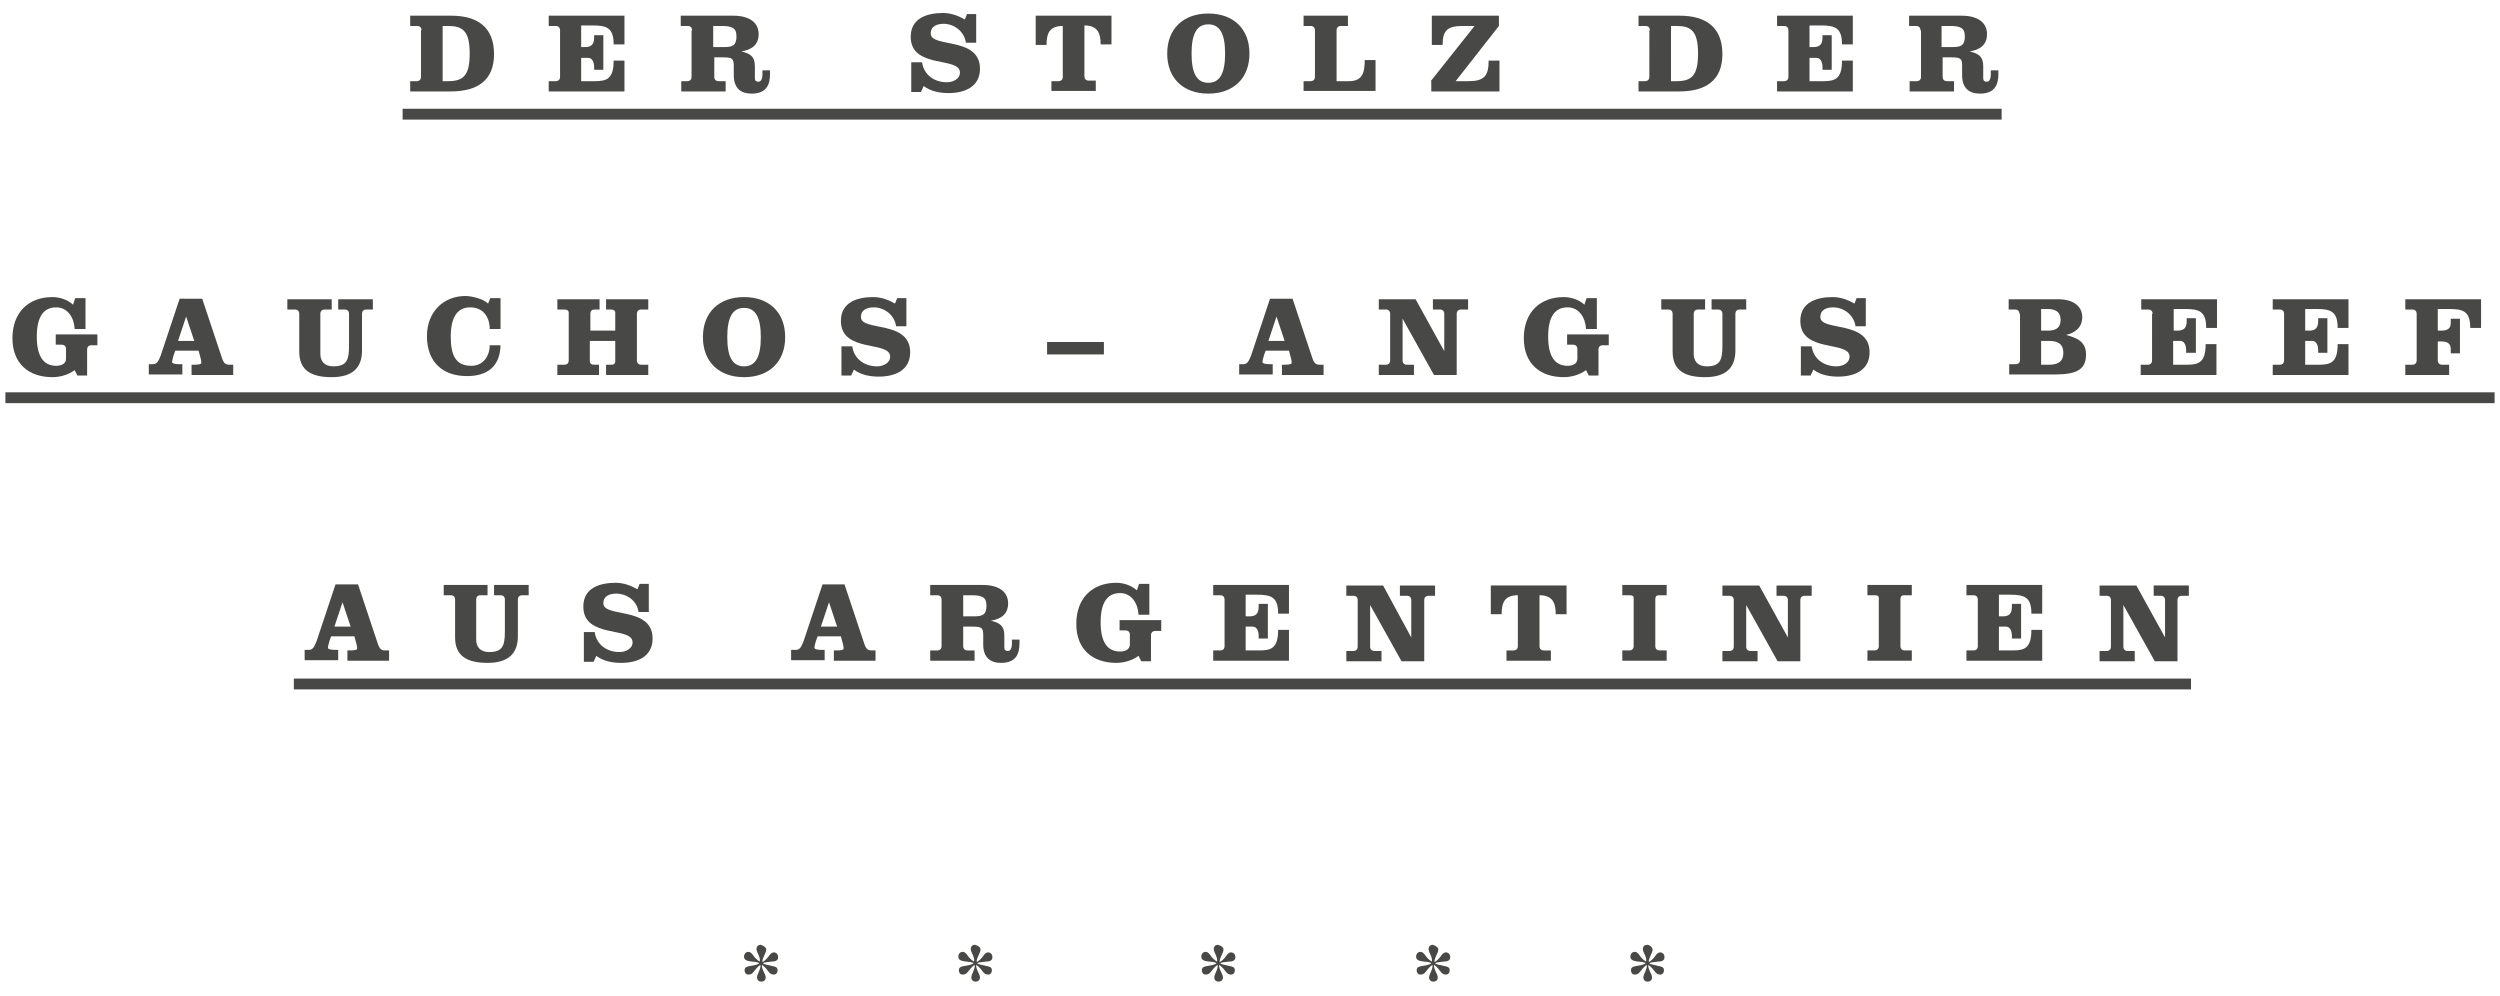<?xml version="1.0" encoding="utf-8"?>
<!-- Generator: Adobe Illustrator 16.0.4, SVG Export Plug-In . SVG Version: 6.00 Build 0)  -->
<!DOCTYPE svg PUBLIC "-//W3C//DTD SVG 1.1//EN" "http://www.w3.org/Graphics/SVG/1.1/DTD/svg11.dtd">
<svg version="1.1" id="Ebene_1" xmlns="http://www.w3.org/2000/svg" xmlns:xlink="http://www.w3.org/1999/xlink" x="0px" y="0px"
	 width="462px" height="184px" viewBox="-49 0 462 184" style="enable-background:new -49 0 462 184;" xml:space="preserve">
<style type="text/css">
<![CDATA[
	.st0{fill:#484847;}
	.st1{fill:none;stroke:#484847;stroke-width:2.003;stroke-miterlimit:10;}
]]>
</style>
<g>
	<g>
		<path class="st0" d="M28.9,5.6c0-0.5-0.3-0.8-0.8-0.8h-1.3V2.9h7.6c4.8,0,7.9,2.1,7.9,7.1c0,4.8-3,6.9-8,6.9h-7.5V15H28
			c0.5,0,0.8-0.3,0.8-0.8V5.6z M32.8,15h1c2.8,0,4-1,4-5.1c0-4.2-1.3-5.1-4-5.1h-1V15z"/>
		<path class="st0" d="M54.5,5.6c0-0.5-0.3-0.8-0.8-0.8h-1.3V2.9h14v5.3h-2c0-3-1.2-3.5-3.9-3.5h-2.1v4h0.7c1.2,0,1.7-0.5,1.7-1.8
			V6.5h1.7v6.4h-1.7v-0.5c0-0.8-0.3-1.7-1.1-1.7h-1.3V15h2.6c2.2,0,3.4-0.5,3.4-3.8h2v5.7h-14V15h1.3c0.5,0,0.8-0.3,0.8-0.8V5.6z"/>
		<path class="st0" d="M78.9,5.6c0-0.5-0.3-0.8-0.8-0.8h-1.3V2.9h9.7c2.9,0,4.7,1.2,4.7,3.4c0,2-1.3,2.9-3.2,3.2v0
			c1.6,0.4,2.5,0.9,2.5,2.7v2.2c0,0.4,0.1,0.7,0.7,0.7c0.5,0,0.7-0.7,0.7-1.3V13h1.4v0.7c0,2-0.7,3.6-3.4,3.6c-2,0-3.3-1-3.3-3.4
			v-1.7c0-1.3-0.2-1.6-1.9-1.6h-1.7v3.6c0,0.5,0.3,0.8,0.8,0.8h1.3v1.9h-8.2V15H78c0.5,0,0.8-0.3,0.8-0.8V5.6z M82.8,8.7h2
			c1.6,0,2.3-0.3,2.3-2c0-1.6-0.9-1.9-2.8-1.9h-1.5V8.7z"/>
		<path class="st0" d="M131.4,7.9h-1.9c-0.3-2.2-2.3-3.5-4.1-3.5c-1.2,0-2.4,0.4-2.4,1.8c0,2.7,9.1,0.5,9.1,6.5
			c0,3.4-2.9,4.5-5.8,4.5c-1.6,0-3.3-0.3-4.6-1.3l-0.5,1.1h-1.8v-5.5h2c0.3,2.2,2.1,3.7,4.6,3.7c1.1,0,2.4-0.6,2.4-1.8
			c0-3-9.1-0.6-9.1-6.6c0-3.5,3.1-4.4,6-4.4c1.4,0,2.8,0.5,4,1.2l0.4-1h1.7V7.9z"/>
		<path class="st0" d="M142.4,8.3V2.9h14v5.3h-2c0-2.1-0.6-3.5-3-3.5v9.4c0,0.5,0.3,0.8,0.8,0.8h1.3v1.9h-8.2V15h1.3
			c0.5,0,0.8-0.3,0.8-0.8V4.8c-2.4,0-3,1.3-3,3.5H142.4z"/>
		<path class="st0" d="M181.9,9.9c0,4.6-3,7.4-7.6,7.4c-4.6,0-7.6-2.8-7.6-7.4s3-7.4,7.6-7.4C178.9,2.5,181.9,5.3,181.9,9.9z
			 M171.2,9.9c0,3.7,1,5.4,3.1,5.4c2.1,0,3.1-1.7,3.1-5.4s-1-5.4-3.1-5.4C172.2,4.5,171.2,6.2,171.2,9.9z"/>
		<path class="st0" d="M191.9,16.9V15h1.3c0.5,0,0.8-0.3,0.8-0.8V5.6c0-0.5-0.3-0.8-0.8-0.8h-1.3V2.9h8.2v1.9h-1.3
			c-0.5,0-0.8,0.3-0.8,0.8V15h2.3c2.5,0,2.9-1.6,2.9-3.9h2v5.7H191.9z"/>
		<path class="st0" d="M215.4,15l8.1-10.2h-2.2c-2.9,0-3.7,0.9-3.7,3.5h-2V2.9h12.4v1.9L220,15h2.4c2.9,0,3.7-1,3.7-3.8h2v5.7h-12.6
			V15z"/>
		<path class="st0" d="M255.9,5.6c0-0.5-0.3-0.8-0.8-0.8h-1.3V2.9h7.6c4.8,0,7.9,2.1,7.9,7.1c0,4.8-3,6.9-8,6.9h-7.5V15h1.2
			c0.5,0,0.8-0.3,0.8-0.8V5.6z M259.8,15h1c2.8,0,4-1,4-5.1c0-4.2-1.3-5.1-4-5.1h-1V15z"/>
		<path class="st0" d="M281.5,5.6c0-0.5-0.3-0.8-0.8-0.8h-1.3V2.9h14v5.3h-2c0-3-1.2-3.5-3.9-3.5h-2.1v4h0.7c1.2,0,1.7-0.5,1.7-1.8
			V6.5h1.7v6.4h-1.7v-0.5c0-0.8-0.3-1.7-1.1-1.7h-1.3V15h2.6c2.2,0,3.4-0.5,3.4-3.8h2v5.7h-14V15h1.3c0.5,0,0.8-0.3,0.8-0.8V5.6z"/>
		<path class="st0" d="M305.9,5.6c0-0.5-0.3-0.8-0.8-0.8h-1.3V2.9h9.7c2.9,0,4.7,1.2,4.7,3.4c0,2-1.3,2.9-3.2,3.2v0
			c1.6,0.4,2.5,0.9,2.5,2.7v2.2c0,0.4,0.1,0.7,0.7,0.7c0.5,0,0.7-0.7,0.7-1.3V13h1.4v0.7c0,2-0.7,3.6-3.4,3.6c-2,0-3.3-1-3.3-3.4
			v-1.7c0-1.3-0.2-1.6-1.9-1.6h-1.7v3.6c0,0.5,0.3,0.8,0.8,0.8h1.3v1.9h-8.2V15h1.3c0.5,0,0.8-0.3,0.8-0.8V5.6z M309.8,8.7h2
			c1.6,0,2.3-0.3,2.3-2c0-1.6-0.9-1.9-2.8-1.9h-1.5V8.7z"/>
	</g>
	<g>
		<path class="st0" d="M-31.1,63.8h-1c-0.5,0-0.8,0.3-0.8,0.8v4.8h-1.8l-0.5-1c-1.2,0.9-2.8,1.3-4.1,1.3c-4.4,0-7.4-2.5-7.4-7.2
			c0-4.8,3-7.6,7.4-7.6c1.2,0,2.7,0.4,3.8,1.4l0.4-1.2h1.9v5.7h-2c-0.1-2.1-1.3-4-3.4-4c-2.4,0-3.6,1.8-3.6,5.4s1.2,5.4,3.6,5.4
			c0.8,0,1.8-0.3,1.8-1.3v-1.8c0-0.5-0.3-0.8-0.8-0.8h-1.1v-1.9h7.7V63.8z"/>
		<path class="st0" d="M-11.6,55.3l3.5,10.5c0.4,1.3,0.7,1.6,1.5,1.6h0.7v1.9h-7.7v-1.9h0.6c0.6,0,1.2-0.1,1.2-0.3
			c0-0.2,0-0.4-0.1-0.8l-0.4-1.5h-4.3l-0.3,0.8c-0.2,0.7-0.3,1.1-0.3,1.3c0,0.3,0.7,0.4,1.3,0.4h0.6v1.9h-6.2v-1.9h0.7
			c0.7,0,1-0.3,1.5-1.6l3.5-10.5H-11.6z M-16.1,63h3l-1.5-4.5h0L-16.1,63z"/>
		<path class="st0" d="M4.1,55.3h8.2v1.9H11c-0.5,0-0.8,0.3-0.8,0.8v7.4c0,1.3,0.7,2.3,2.4,2.3c2.4,0,2.9-1.1,2.9-3.7v-6
			c0-0.5-0.3-0.8-0.8-0.8h-1.2v-1.9h6.4v1.9h-1.2c-0.5,0-0.8,0.3-0.8,0.8v6.8c0,3.1-1.7,4.9-5.6,4.9c-3.7,0-6-1.2-6-4.7v-7
			c0-0.5-0.3-0.8-0.8-0.8H4.1V55.3z"/>
		<path class="st0" d="M41.6,55.1h1.9v5.7h-2c0-2.2-1.2-4-3.6-4c-2.3,0-3.6,1.7-3.6,5.4c0,3.3,0.8,5.4,3.8,5.4
			c2.2,0,3.4-1.8,3.4-3.8h2c-0.1,3.9-2.4,5.7-6.2,5.7c-4.4,0-7.4-2.5-7.4-7.4c0-4.5,3.1-7.4,7.1-7.4c1.1,0,3.3,0.5,4.2,1.4
			L41.6,55.1z"/>
		<path class="st0" d="M64.7,61.1v-3.3c0-0.4-0.3-0.6-0.8-0.6h-0.9v-1.9h7.8v1.9h-1.3c-0.5,0-0.8,0.3-0.8,0.8v8.6
			c0,0.5,0.3,0.8,0.8,0.8h1.3v1.9H63v-1.9h0.9c0.5,0,0.8-0.1,0.8-0.7V63H60v3.7c0,0.5,0.3,0.7,0.8,0.7h0.9v1.9H54v-1.9h1.3
			c0.5,0,0.8-0.3,0.8-0.8v-8.8c0-0.4-0.3-0.6-0.8-0.6h-1.3v-1.9h7.8v1.9h-0.9c-0.5,0-0.8,0.2-0.8,0.9v3H64.7z"/>
		<path class="st0" d="M96.1,62.3c0,4.6-3,7.4-7.6,7.4c-4.6,0-7.6-2.8-7.6-7.4s3-7.4,7.6-7.4C93.1,54.9,96.1,57.7,96.1,62.3z
			 M85.4,62.3c0,3.7,1,5.4,3.1,5.4s3.1-1.7,3.1-5.4s-1-5.4-3.1-5.4S85.4,58.6,85.4,62.3z"/>
		<path class="st0" d="M118.5,60.3h-1.9c-0.3-2.2-2.3-3.5-4.1-3.5c-1.2,0-2.4,0.4-2.4,1.8c0,2.7,9.1,0.5,9.1,6.5
			c0,3.4-2.9,4.5-5.8,4.5c-1.6,0-3.3-0.3-4.6-1.3l-0.5,1.1h-1.8V64h2c0.3,2.2,2.1,3.7,4.6,3.7c1.1,0,2.4-0.6,2.4-1.8
			c0-3-9.1-0.6-9.1-6.6c0-3.5,3.1-4.4,6-4.4c1.4,0,2.8,0.5,4,1.2l0.4-1h1.7V60.3z"/>
		<path class="st0" d="M144.5,65.5v-2.3H155v2.3H144.5z"/>
		<path class="st0" d="M189.9,55.3l3.5,10.5c0.4,1.3,0.7,1.6,1.5,1.6h0.7v1.9h-7.7v-1.9h0.6c0.6,0,1.2-0.1,1.2-0.3
			c0-0.2,0-0.4-0.1-0.8l-0.4-1.5h-4.3l-0.3,0.8c-0.2,0.7-0.3,1.1-0.3,1.3c0,0.3,0.7,0.4,1.3,0.4h0.6v1.9H180v-1.9h0.7
			c0.7,0,1-0.3,1.5-1.6l3.5-10.5H189.9z M185.4,63h3l-1.5-4.5h0L185.4,63z"/>
		<path class="st0" d="M217.9,64.9L217.9,64.9l0-6.9c0-0.5-0.3-0.8-0.8-0.8h-1.3v-1.9h6.5v1.9h-1.3c-0.5,0-0.8,0.3-0.8,0.8v11.3H216
			l-5.8-10.4h0v7.7c0,0.5,0.3,0.8,0.8,0.8h1.3v1.9h-6.5v-1.9h1.3c0.5,0,0.8-0.3,0.8-0.8V58c0-0.5-0.3-0.8-0.8-0.8h-1.3v-1.9h6.8
			L217.9,64.9z"/>
		<path class="st0" d="M248.2,63.8h-1c-0.5,0-0.8,0.3-0.8,0.8v4.8h-1.8l-0.5-1c-1.2,0.9-2.8,1.3-4.1,1.3c-4.4,0-7.4-2.5-7.4-7.2
			c0-4.8,3-7.6,7.4-7.6c1.2,0,2.7,0.4,3.8,1.4l0.4-1.2h1.9v5.7h-2c-0.1-2.1-1.3-4-3.4-4c-2.4,0-3.6,1.8-3.6,5.4s1.2,5.4,3.6,5.4
			c0.8,0,1.8-0.3,1.8-1.3v-1.8c0-0.5-0.3-0.8-0.8-0.8h-1.1v-1.9h7.7V63.8z"/>
		<path class="st0" d="M257.9,55.3h8.2v1.9h-1.3c-0.5,0-0.8,0.3-0.8,0.8v7.4c0,1.3,0.7,2.3,2.4,2.3c2.4,0,2.9-1.1,2.9-3.7v-6
			c0-0.5-0.3-0.8-0.8-0.8h-1.2v-1.9h6.4v1.9h-1.2c-0.5,0-0.8,0.3-0.8,0.8v6.8c0,3.1-1.7,4.9-5.6,4.9c-3.7,0-6-1.2-6-4.7v-7
			c0-0.5-0.3-0.8-0.8-0.8h-1.3V55.3z"/>
		<path class="st0" d="M295.8,60.3h-1.9c-0.3-2.2-2.3-3.5-4.1-3.5c-1.2,0-2.4,0.4-2.4,1.8c0,2.7,9.1,0.5,9.1,6.5
			c0,3.4-2.9,4.5-5.8,4.5c-1.6,0-3.3-0.3-4.6-1.3l-0.5,1.1h-1.8V64h2c0.3,2.2,2.1,3.7,4.6,3.7c1.1,0,2.4-0.6,2.4-1.8
			c0-3-9.1-0.6-9.1-6.6c0-3.5,3.1-4.4,6-4.4c1.4,0,2.8,0.5,4,1.2l0.4-1h1.7V60.3z"/>
		<path class="st0" d="M324.2,58c0-0.5-0.3-0.8-0.8-0.8h-1.2v-1.9h9.1c3,0,4.5,1.4,4.5,3.3c0,1.9-1.3,2.9-3,3.3v0
			c1.8,0.5,3.7,1.1,3.7,3.6c0,2.7-1.6,3.7-5.7,3.7h-8.5v-1.9h1.2c0.5,0,0.8-0.3,0.8-0.8V58z M328.2,61.1h1.2c1.4,0,2.4-0.4,2.4-2
			c0-1.5-1-2-2.4-2h-1.2V61.1z M328.2,67.4h1.4c1.5,0,2.7-0.4,2.7-2.2c0-1.8-1.2-2.2-2.7-2.2h-1.4V67.4z"/>
		<path class="st0" d="M348.8,58c0-0.5-0.3-0.8-0.8-0.8h-1.3v-1.9h14v5.3h-2c0-3-1.2-3.5-3.9-3.5h-2.1v4h0.7c1.2,0,1.7-0.5,1.7-1.8
			v-0.5h1.7v6.4H355v-0.5c0-0.8-0.3-1.7-1.1-1.7h-1.3v4.4h2.6c2.2,0,3.4-0.5,3.4-3.8h2v5.7h-14v-1.9h1.3c0.5,0,0.8-0.3,0.8-0.8V58z"
			/>
		<path class="st0" d="M373.1,58c0-0.5-0.3-0.8-0.8-0.8H371v-1.9h14v5.3h-2c0-3-1.2-3.5-3.9-3.5h-2.1v4h0.7c1.2,0,1.7-0.5,1.7-1.8
			v-0.5h1.7v6.4h-1.7v-0.5c0-0.8-0.3-1.7-1.1-1.7h-1.3v4.4h2.6c2.2,0,3.4-0.5,3.4-3.8h2v5.7h-14v-1.9h1.3c0.5,0,0.8-0.3,0.8-0.8V58z
			"/>
		<path class="st0" d="M395.5,69.3v-1.9h1.3c0.5,0,0.8-0.3,0.8-0.8V58c0-0.5-0.3-0.8-0.8-0.8h-1.3v-1.9h14v5.3h-2
			c0-3-1.2-3.5-3.9-3.5h-2.1v4h0.7c1.2,0,1.7-0.5,1.7-1.4v-0.8h1.7v6.4h-1.7v-0.8c0-0.9-0.5-1.4-1.7-1.4h-0.7v3.5
			c0,0.5,0.3,0.8,0.8,0.8h1.3v1.9H395.5z"/>
	</g>
	<line class="st1" x1="-48" y1="73.5" x2="412" y2="73.5"/>
	<line class="st1" x1="25.4" y1="21.1" x2="320.9" y2="21.1"/>
	<g>
		<path class="st0" d="M17.2,108.1l3.5,10.5c0.4,1.3,0.7,1.6,1.5,1.6h0.7v1.9h-7.7v-1.9h0.6c0.6,0,1.2-0.1,1.2-0.3
			c0-0.2,0-0.4-0.1-0.8l-0.4-1.5h-4.3l-0.3,0.8c-0.2,0.7-0.3,1.1-0.3,1.3c0,0.3,0.7,0.4,1.3,0.4h0.6v1.9H7.3v-1.9H8
			c0.7,0,1-0.3,1.5-1.6l3.5-10.5H17.2z M12.8,115.8h3l-1.5-4.5h0L12.8,115.8z"/>
		<path class="st0" d="M32.9,108.1h8.2v1.9h-1.3c-0.5,0-0.8,0.3-0.8,0.8v7.4c0,1.3,0.7,2.3,2.4,2.3c2.4,0,2.9-1.1,2.9-3.7v-6
			c0-0.5-0.3-0.8-0.8-0.8h-1.2v-1.9h6.4v1.9h-1.2c-0.5,0-0.8,0.3-0.8,0.8v6.8c0,3.1-1.7,4.9-5.6,4.9c-3.7,0-6-1.2-6-4.7v-7
			c0-0.5-0.3-0.8-0.8-0.8h-1.3V108.1z"/>
		<path class="st0" d="M70.9,113.1H69c-0.3-2.2-2.3-3.4-4.1-3.4c-1.2,0-2.4,0.4-2.4,1.8c0,2.7,9.1,0.5,9.1,6.5
			c0,3.4-2.9,4.5-5.8,4.5c-1.6,0-3.3-0.3-4.6-1.3l-0.5,1.1h-1.8v-5.5h2c0.3,2.2,2.1,3.7,4.6,3.7c1.1,0,2.4-0.6,2.4-1.8
			c0-3-9.1-0.6-9.1-6.6c0-3.5,3.1-4.4,6-4.4c1.4,0,2.8,0.5,4,1.2l0.4-1h1.7V113.1z"/>
		<path class="st0" d="M107.1,108.1l3.5,10.5c0.4,1.3,0.7,1.6,1.5,1.6h0.7v1.9h-7.7v-1.9h0.6c0.6,0,1.2-0.1,1.2-0.3
			c0-0.2,0-0.4-0.1-0.8l-0.4-1.5h-4.3l-0.3,0.8c-0.2,0.7-0.3,1.1-0.3,1.3c0,0.3,0.7,0.4,1.3,0.4h0.6v1.9h-6.2v-1.9H98
			c0.7,0,1-0.3,1.5-1.6l3.5-10.5H107.1z M102.7,115.8h3l-1.5-4.5h0L102.7,115.8z"/>
		<path class="st0" d="M125,110.8c0-0.5-0.3-0.8-0.8-0.8h-1.3v-1.9h9.7c2.9,0,4.7,1.2,4.7,3.4c0,2-1.3,2.9-3.2,3.2v0
			c1.6,0.4,2.5,0.9,2.5,2.7v2.2c0,0.4,0.1,0.7,0.7,0.7c0.5,0,0.7-0.7,0.7-1.3v-0.8h1.4v0.7c0,2-0.7,3.6-3.4,3.6c-2,0-3.3-1-3.3-3.4
			v-1.7c0-1.3-0.2-1.6-1.9-1.6H129v3.6c0,0.5,0.3,0.8,0.8,0.8h1.3v1.9h-8.2v-1.9h1.3c0.5,0,0.8-0.3,0.8-0.8V110.8z M129,113.9h2
			c1.6,0,2.3-0.3,2.3-2c0-1.6-0.9-1.9-2.8-1.9H129V113.9z"/>
		<path class="st0" d="M165.5,116.6h-1c-0.5,0-0.8,0.3-0.8,0.8v4.8h-1.8l-0.5-1c-1.2,0.9-2.8,1.3-4.1,1.3c-4.4,0-7.4-2.5-7.4-7.2
			c0-4.8,3-7.6,7.4-7.6c1.2,0,2.7,0.4,3.8,1.4l0.4-1.2h1.9v5.7h-2c-0.1-2.1-1.3-4-3.4-4c-2.4,0-3.6,1.8-3.6,5.4
			c0,3.6,1.2,5.4,3.6,5.4c0.8,0,1.8-0.3,1.8-1.3v-1.8c0-0.5-0.3-0.8-0.8-0.8h-1.1v-1.9h7.7V116.6z"/>
		<path class="st0" d="M177.3,110.8c0-0.5-0.3-0.8-0.8-0.8h-1.3v-1.9h14v5.3h-2c0-3-1.2-3.5-3.9-3.5h-2.1v4h0.7
			c1.2,0,1.7-0.5,1.7-1.8v-0.5h1.7v6.4h-1.7v-0.5c0-0.8-0.3-1.7-1.1-1.7h-1.3v4.4h2.6c2.2,0,3.4-0.5,3.4-3.8h2v5.7h-14v-1.9h1.3
			c0.5,0,0.8-0.3,0.8-0.8V110.8z"/>
		<path class="st0" d="M211.8,117.8L211.8,117.8l0-6.9c0-0.5-0.3-0.8-0.8-0.8h-1.3v-1.9h6.5v1.9H215c-0.5,0-0.8,0.3-0.8,0.8v11.3
			h-4.2l-5.8-10.4h0v7.7c0,0.5,0.3,0.8,0.8,0.8h1.3v1.9h-6.5v-1.9h1.3c0.5,0,0.8-0.3,0.8-0.8v-8.6c0-0.5-0.3-0.8-0.8-0.8h-1.3v-1.9
			h6.8L211.8,117.8z"/>
		<path class="st0" d="M226.5,113.5v-5.3h14v5.3h-2c0-2.1-0.6-3.5-3-3.5v9.4c0,0.5,0.3,0.8,0.8,0.8h1.3v1.9h-8.2v-1.9h1.3
			c0.5,0,0.8-0.3,0.8-0.8V110c-2.4,0-3,1.3-3,3.5H226.5z"/>
		<path class="st0" d="M259,110h-1.3c-0.5,0-0.8,0.1-0.8,0.8v8.6c0,0.5,0.3,0.8,0.8,0.8h1.3v1.9h-8.2v-1.9h1.3
			c0.5,0,0.8-0.3,0.8-0.8v-8.9c0-0.4-0.3-0.5-0.8-0.5h-1.3v-1.9h8.2V110z"/>
		<path class="st0" d="M281.4,117.8L281.4,117.8l0-6.9c0-0.5-0.3-0.8-0.8-0.8h-1.3v-1.9h6.5v1.9h-1.3c-0.5,0-0.8,0.3-0.8,0.8v11.3
			h-4.2l-5.8-10.4h0v7.7c0,0.5,0.3,0.8,0.8,0.8h1.3v1.9h-6.5v-1.9h1.3c0.5,0,0.8-0.3,0.8-0.8v-8.6c0-0.5-0.3-0.8-0.8-0.8h-1.3v-1.9
			h6.8L281.4,117.8z"/>
		<path class="st0" d="M304.3,110H303c-0.5,0-0.8,0.1-0.8,0.8v8.6c0,0.5,0.3,0.8,0.8,0.8h1.3v1.9h-8.2v-1.9h1.3
			c0.5,0,0.8-0.3,0.8-0.8v-8.9c0-0.4-0.3-0.5-0.8-0.5h-1.3v-1.9h8.2V110z"/>
		<path class="st0" d="M316.5,110.8c0-0.5-0.3-0.8-0.8-0.8h-1.3v-1.9h14v5.3h-2c0-3-1.2-3.5-3.9-3.5h-2.1v4h0.7
			c1.2,0,1.7-0.5,1.7-1.8v-0.5h1.7v6.4h-1.7v-0.5c0-0.8-0.3-1.7-1.1-1.7h-1.3v4.4h2.6c2.2,0,3.4-0.5,3.4-3.8h2v5.7h-14v-1.9h1.3
			c0.5,0,0.8-0.3,0.8-0.8V110.8z"/>
		<path class="st0" d="M351.1,117.8L351.1,117.8l0-6.9c0-0.5-0.3-0.8-0.8-0.8H349v-1.9h6.5v1.9h-1.3c-0.5,0-0.8,0.3-0.8,0.8v11.3
			h-4.2l-5.8-10.4h0v7.7c0,0.5,0.3,0.8,0.8,0.8h1.3v1.9h-6.5v-1.9h1.3c0.5,0,0.8-0.3,0.8-0.8v-8.6c0-0.5-0.3-0.8-0.8-0.8h-1.3v-1.9
			h6.8L351.1,117.8z"/>
	</g>
	<g>
		<path class="st0" d="M92.6,175.5c0,0.6-0.8,1.6-0.7,2.3c1-0.6,1.2-1.3,1.6-1.6c0.1-0.1,0.3-0.2,0.5-0.2c0.4,0,0.8,0.3,0.8,0.9
			c0,0.6-0.5,0.8-1.2,0.8c-0.6,0.1-1.3,0.1-1.6,0.3c0.3,0.3,1,0.3,1.6,0.5c0.6,0.1,1.1,0.2,1.1,0.8c0,0.4-0.2,0.8-0.7,0.8
			c-1,0-0.9-0.9-2.2-1.8c-0.1,0.8,0.7,1.7,0.7,2.3c0,0.5-0.3,0.8-0.8,0.8c-0.5,0-0.8-0.3-0.8-0.8c0-0.6,0.8-1.6,0.6-2.3
			c-1.3,1-1.2,1.8-2.2,1.8c-0.5,0-0.7-0.4-0.7-0.8c0-0.6,0.5-0.7,1.1-0.8c0.6-0.1,1.3-0.2,1.6-0.5c-0.6-0.5-2.8,0-2.8-1.2
			c0-0.6,0.4-0.9,0.8-0.9c0.2,0,0.4,0.1,0.5,0.2c0.4,0.3,0.6,1,1.6,1.6c0.2-0.8-0.6-1.7-0.6-2.3c0-0.5,0.3-0.8,0.8-0.8
			C92.2,174.8,92.6,175.1,92.6,175.5z"/>
		<path class="st0" d="M132.2,175.5c0,0.6-0.8,1.6-0.7,2.3c1-0.6,1.2-1.3,1.6-1.6c0.1-0.1,0.3-0.2,0.5-0.2c0.4,0,0.8,0.3,0.8,0.9
			c0,0.6-0.5,0.8-1.2,0.8c-0.6,0.1-1.3,0.1-1.6,0.3c0.3,0.3,1,0.3,1.6,0.5c0.6,0.1,1.1,0.2,1.1,0.8c0,0.4-0.2,0.8-0.7,0.8
			c-1,0-0.9-0.9-2.2-1.8c-0.1,0.8,0.7,1.7,0.7,2.3c0,0.5-0.3,0.8-0.8,0.8c-0.5,0-0.8-0.3-0.8-0.8c0-0.6,0.8-1.6,0.6-2.3
			c-1.3,1-1.2,1.8-2.2,1.8c-0.5,0-0.7-0.4-0.7-0.8c0-0.6,0.5-0.7,1.1-0.8c0.6-0.1,1.3-0.2,1.6-0.5c-0.6-0.5-2.8,0-2.8-1.2
			c0-0.6,0.4-0.9,0.8-0.9c0.2,0,0.4,0.1,0.5,0.2c0.4,0.3,0.6,1,1.6,1.6c0.2-0.8-0.6-1.7-0.6-2.3c0-0.5,0.3-0.8,0.8-0.8
			C131.9,174.8,132.2,175.1,132.2,175.5z"/>
		<path class="st0" d="M177.1,175.5c0,0.6-0.8,1.6-0.7,2.3c1-0.6,1.2-1.3,1.6-1.6c0.1-0.1,0.3-0.2,0.5-0.2c0.4,0,0.8,0.3,0.8,0.9
			c0,0.6-0.5,0.8-1.2,0.8c-0.6,0.1-1.3,0.1-1.6,0.3c0.3,0.3,1,0.3,1.6,0.5c0.6,0.1,1.1,0.2,1.1,0.8c0,0.4-0.2,0.8-0.7,0.8
			c-1,0-0.9-0.9-2.2-1.8c-0.1,0.8,0.7,1.7,0.7,2.3c0,0.5-0.3,0.8-0.8,0.8c-0.5,0-0.8-0.3-0.8-0.8c0-0.6,0.8-1.6,0.6-2.3
			c-1.3,1-1.2,1.8-2.2,1.8c-0.5,0-0.7-0.4-0.7-0.8c0-0.6,0.5-0.7,1.1-0.8c0.6-0.1,1.3-0.2,1.6-0.5c-0.6-0.5-2.8,0-2.8-1.2
			c0-0.6,0.4-0.9,0.8-0.9c0.2,0,0.4,0.1,0.5,0.2c0.4,0.3,0.6,1,1.6,1.6c0.2-0.8-0.6-1.7-0.6-2.3c0-0.5,0.3-0.8,0.8-0.8
			C176.8,174.8,177.1,175.1,177.1,175.5z"/>
		<path class="st0" d="M216.8,175.5c0,0.6-0.8,1.6-0.7,2.3c1-0.6,1.2-1.3,1.6-1.6c0.1-0.1,0.3-0.2,0.5-0.2c0.4,0,0.8,0.3,0.8,0.9
			c0,0.6-0.5,0.8-1.2,0.8c-0.6,0.1-1.3,0.1-1.6,0.3c0.3,0.3,1,0.3,1.6,0.5c0.6,0.1,1.1,0.2,1.1,0.8c0,0.4-0.2,0.8-0.7,0.8
			c-1,0-0.9-0.9-2.2-1.8c-0.1,0.8,0.7,1.7,0.7,2.3c0,0.5-0.3,0.8-0.8,0.8c-0.5,0-0.8-0.3-0.8-0.8c0-0.6,0.8-1.6,0.6-2.3
			c-1.3,1-1.2,1.8-2.2,1.8c-0.5,0-0.7-0.4-0.7-0.8c0-0.6,0.5-0.7,1.1-0.8c0.6-0.1,1.3-0.2,1.6-0.5c-0.6-0.5-2.8,0-2.8-1.2
			c0-0.6,0.4-0.9,0.8-0.9c0.2,0,0.4,0.1,0.5,0.2c0.4,0.3,0.6,1,1.6,1.6c0.2-0.8-0.6-1.7-0.6-2.3c0-0.5,0.3-0.8,0.8-0.8
			C216.4,174.8,216.8,175.1,216.8,175.5z"/>
		<path class="st0" d="M256.4,175.5c0,0.6-0.8,1.6-0.7,2.3c1-0.6,1.2-1.3,1.6-1.6c0.1-0.1,0.3-0.2,0.5-0.2c0.4,0,0.8,0.3,0.8,0.9
			c0,0.6-0.5,0.8-1.2,0.8c-0.6,0.1-1.3,0.1-1.6,0.3c0.3,0.3,1,0.3,1.6,0.5c0.6,0.1,1.1,0.2,1.1,0.8c0,0.4-0.2,0.8-0.7,0.8
			c-1,0-0.9-0.9-2.2-1.8c-0.1,0.8,0.7,1.7,0.7,2.3c0,0.5-0.3,0.8-0.8,0.8s-0.8-0.3-0.8-0.8c0-0.6,0.8-1.6,0.6-2.3
			c-1.3,1-1.2,1.8-2.2,1.8c-0.5,0-0.7-0.4-0.7-0.8c0-0.6,0.5-0.7,1.1-0.8c0.6-0.1,1.3-0.2,1.6-0.5c-0.6-0.5-2.8,0-2.8-1.2
			c0-0.6,0.4-0.9,0.8-0.9c0.2,0,0.4,0.1,0.5,0.2c0.4,0.3,0.6,1,1.6,1.6c0.2-0.8-0.6-1.7-0.6-2.3c0-0.5,0.3-0.8,0.8-0.8
			S256.4,175.1,256.4,175.5z"/>
	</g>
	<line class="st1" x1="5.3" y1="126.4" x2="355.9" y2="126.4"/>
</g>
</svg>
